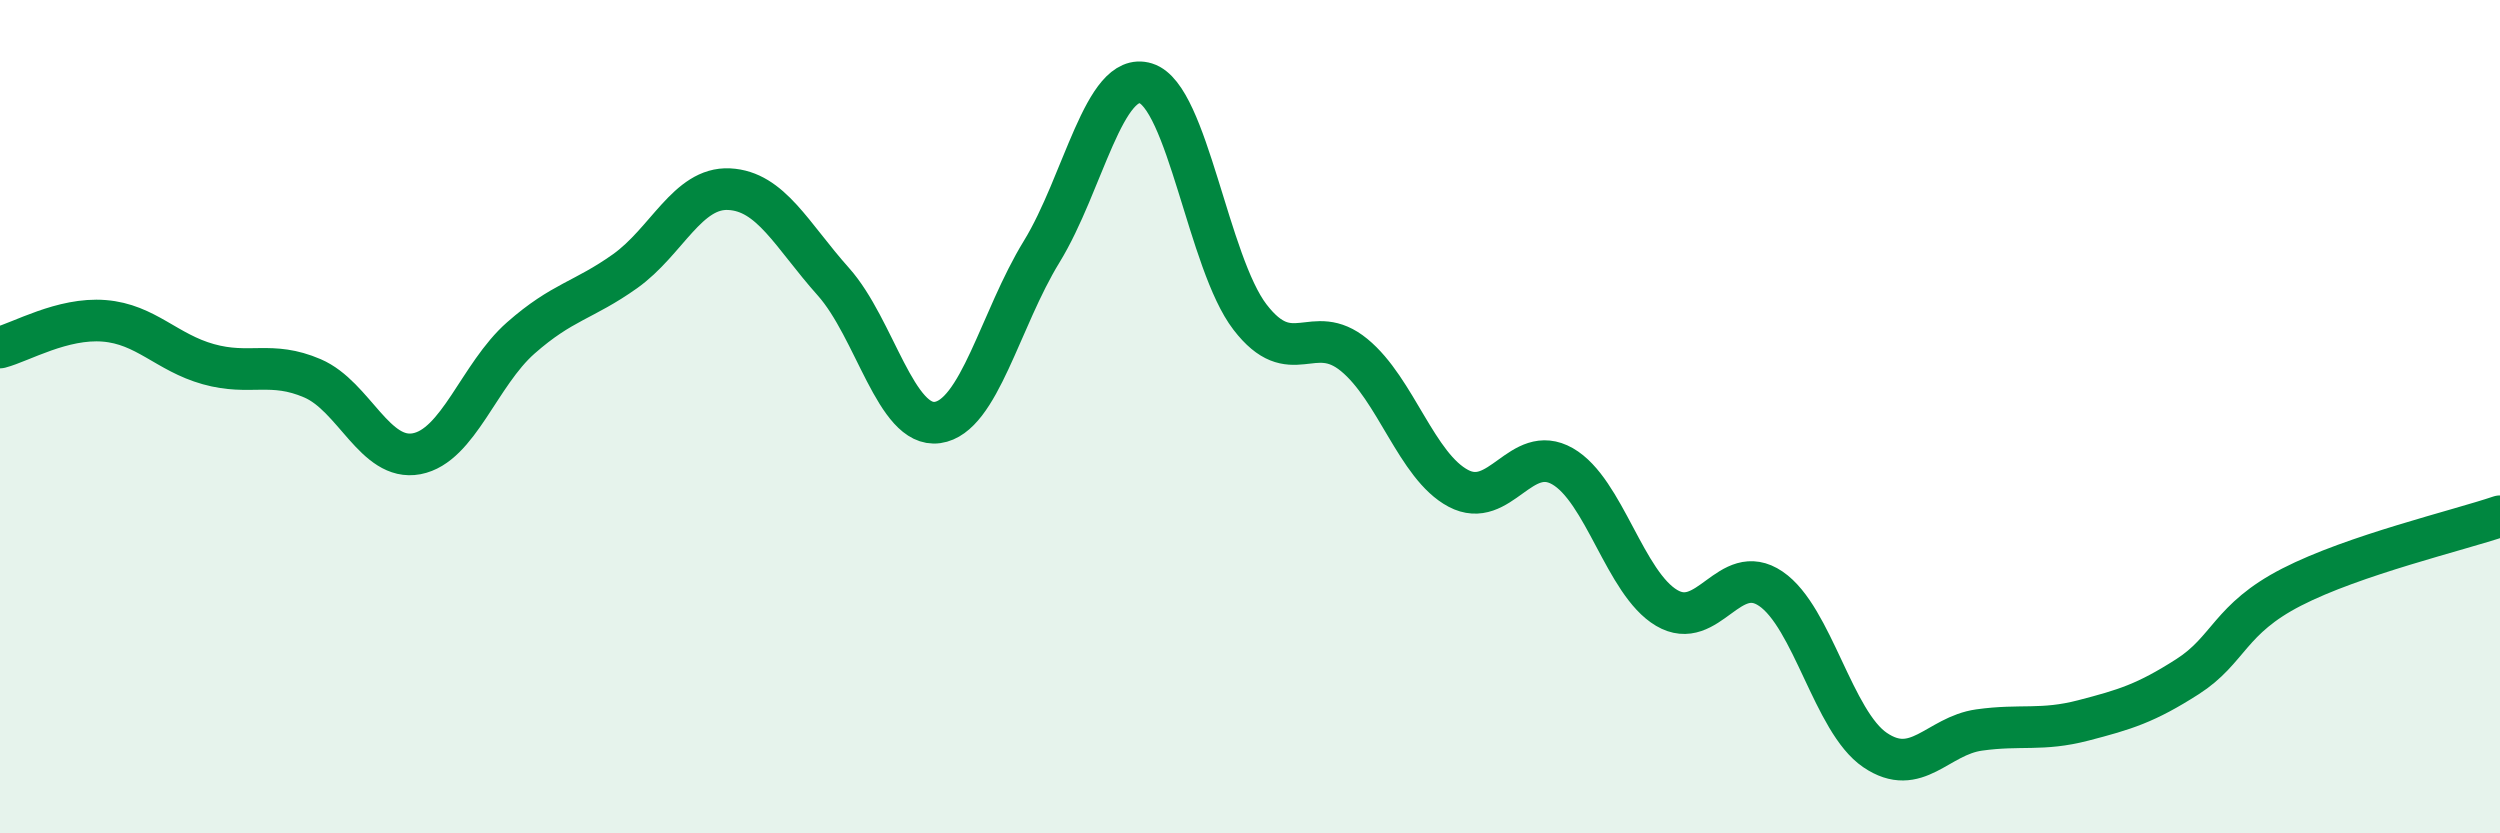 
    <svg width="60" height="20" viewBox="0 0 60 20" xmlns="http://www.w3.org/2000/svg">
      <path
        d="M 0,8.34 C 0.5,8.21 1.5,7.62 2.5,7.7 C 3.5,7.78 4,8.46 5,8.74 C 6,9.02 6.5,8.65 7.5,9.08 C 8.5,9.51 9,11.08 10,10.89 C 11,10.7 11.5,8.99 12.5,8.11 C 13.5,7.23 14,7.22 15,6.51 C 16,5.8 16.5,4.49 17.5,4.54 C 18.5,4.59 19,5.64 20,6.76 C 21,7.88 21.5,10.28 22.5,10.14 C 23.5,10 24,7.67 25,6.04 C 26,4.41 26.5,1.69 27.5,2 C 28.5,2.31 29,6.31 30,7.61 C 31,8.91 31.5,7.7 32.5,8.52 C 33.5,9.34 34,11.19 35,11.72 C 36,12.25 36.5,10.62 37.5,11.19 C 38.5,11.76 39,14 40,14.59 C 41,15.18 41.5,13.45 42.5,14.13 C 43.5,14.81 44,17.32 45,18 C 46,18.68 46.5,17.66 47.5,17.52 C 48.5,17.38 49,17.55 50,17.29 C 51,17.03 51.5,16.88 52.5,16.24 C 53.5,15.6 53.5,14.86 55,14.09 C 56.5,13.32 59,12.73 60,12.39L60 20L0 20Z"
        fill="#008740"
        opacity="0.1"
        stroke-linecap="round"
        stroke-linejoin="round"
      />
      <path
        d="M 0,8.34 C 0.5,8.21 1.5,7.62 2.5,7.7 C 3.5,7.78 4,8.46 5,8.74 C 6,9.02 6.5,8.65 7.5,9.08 C 8.5,9.51 9,11.08 10,10.89 C 11,10.7 11.5,8.99 12.5,8.11 C 13.5,7.23 14,7.22 15,6.51 C 16,5.8 16.5,4.49 17.5,4.54 C 18.5,4.59 19,5.64 20,6.76 C 21,7.88 21.5,10.28 22.5,10.14 C 23.5,10 24,7.67 25,6.04 C 26,4.41 26.5,1.69 27.5,2 C 28.5,2.31 29,6.31 30,7.61 C 31,8.91 31.5,7.7 32.5,8.52 C 33.5,9.34 34,11.19 35,11.72 C 36,12.25 36.5,10.62 37.5,11.19 C 38.5,11.76 39,14 40,14.59 C 41,15.18 41.5,13.45 42.5,14.13 C 43.5,14.81 44,17.32 45,18 C 46,18.68 46.5,17.66 47.5,17.52 C 48.5,17.38 49,17.55 50,17.29 C 51,17.03 51.5,16.88 52.5,16.24 C 53.5,15.6 53.5,14.86 55,14.09 C 56.5,13.32 59,12.73 60,12.39"
        stroke="#008740"
        stroke-width="1"
        fill="none"
        stroke-linecap="round"
        stroke-linejoin="round"
      />
    </svg>
  